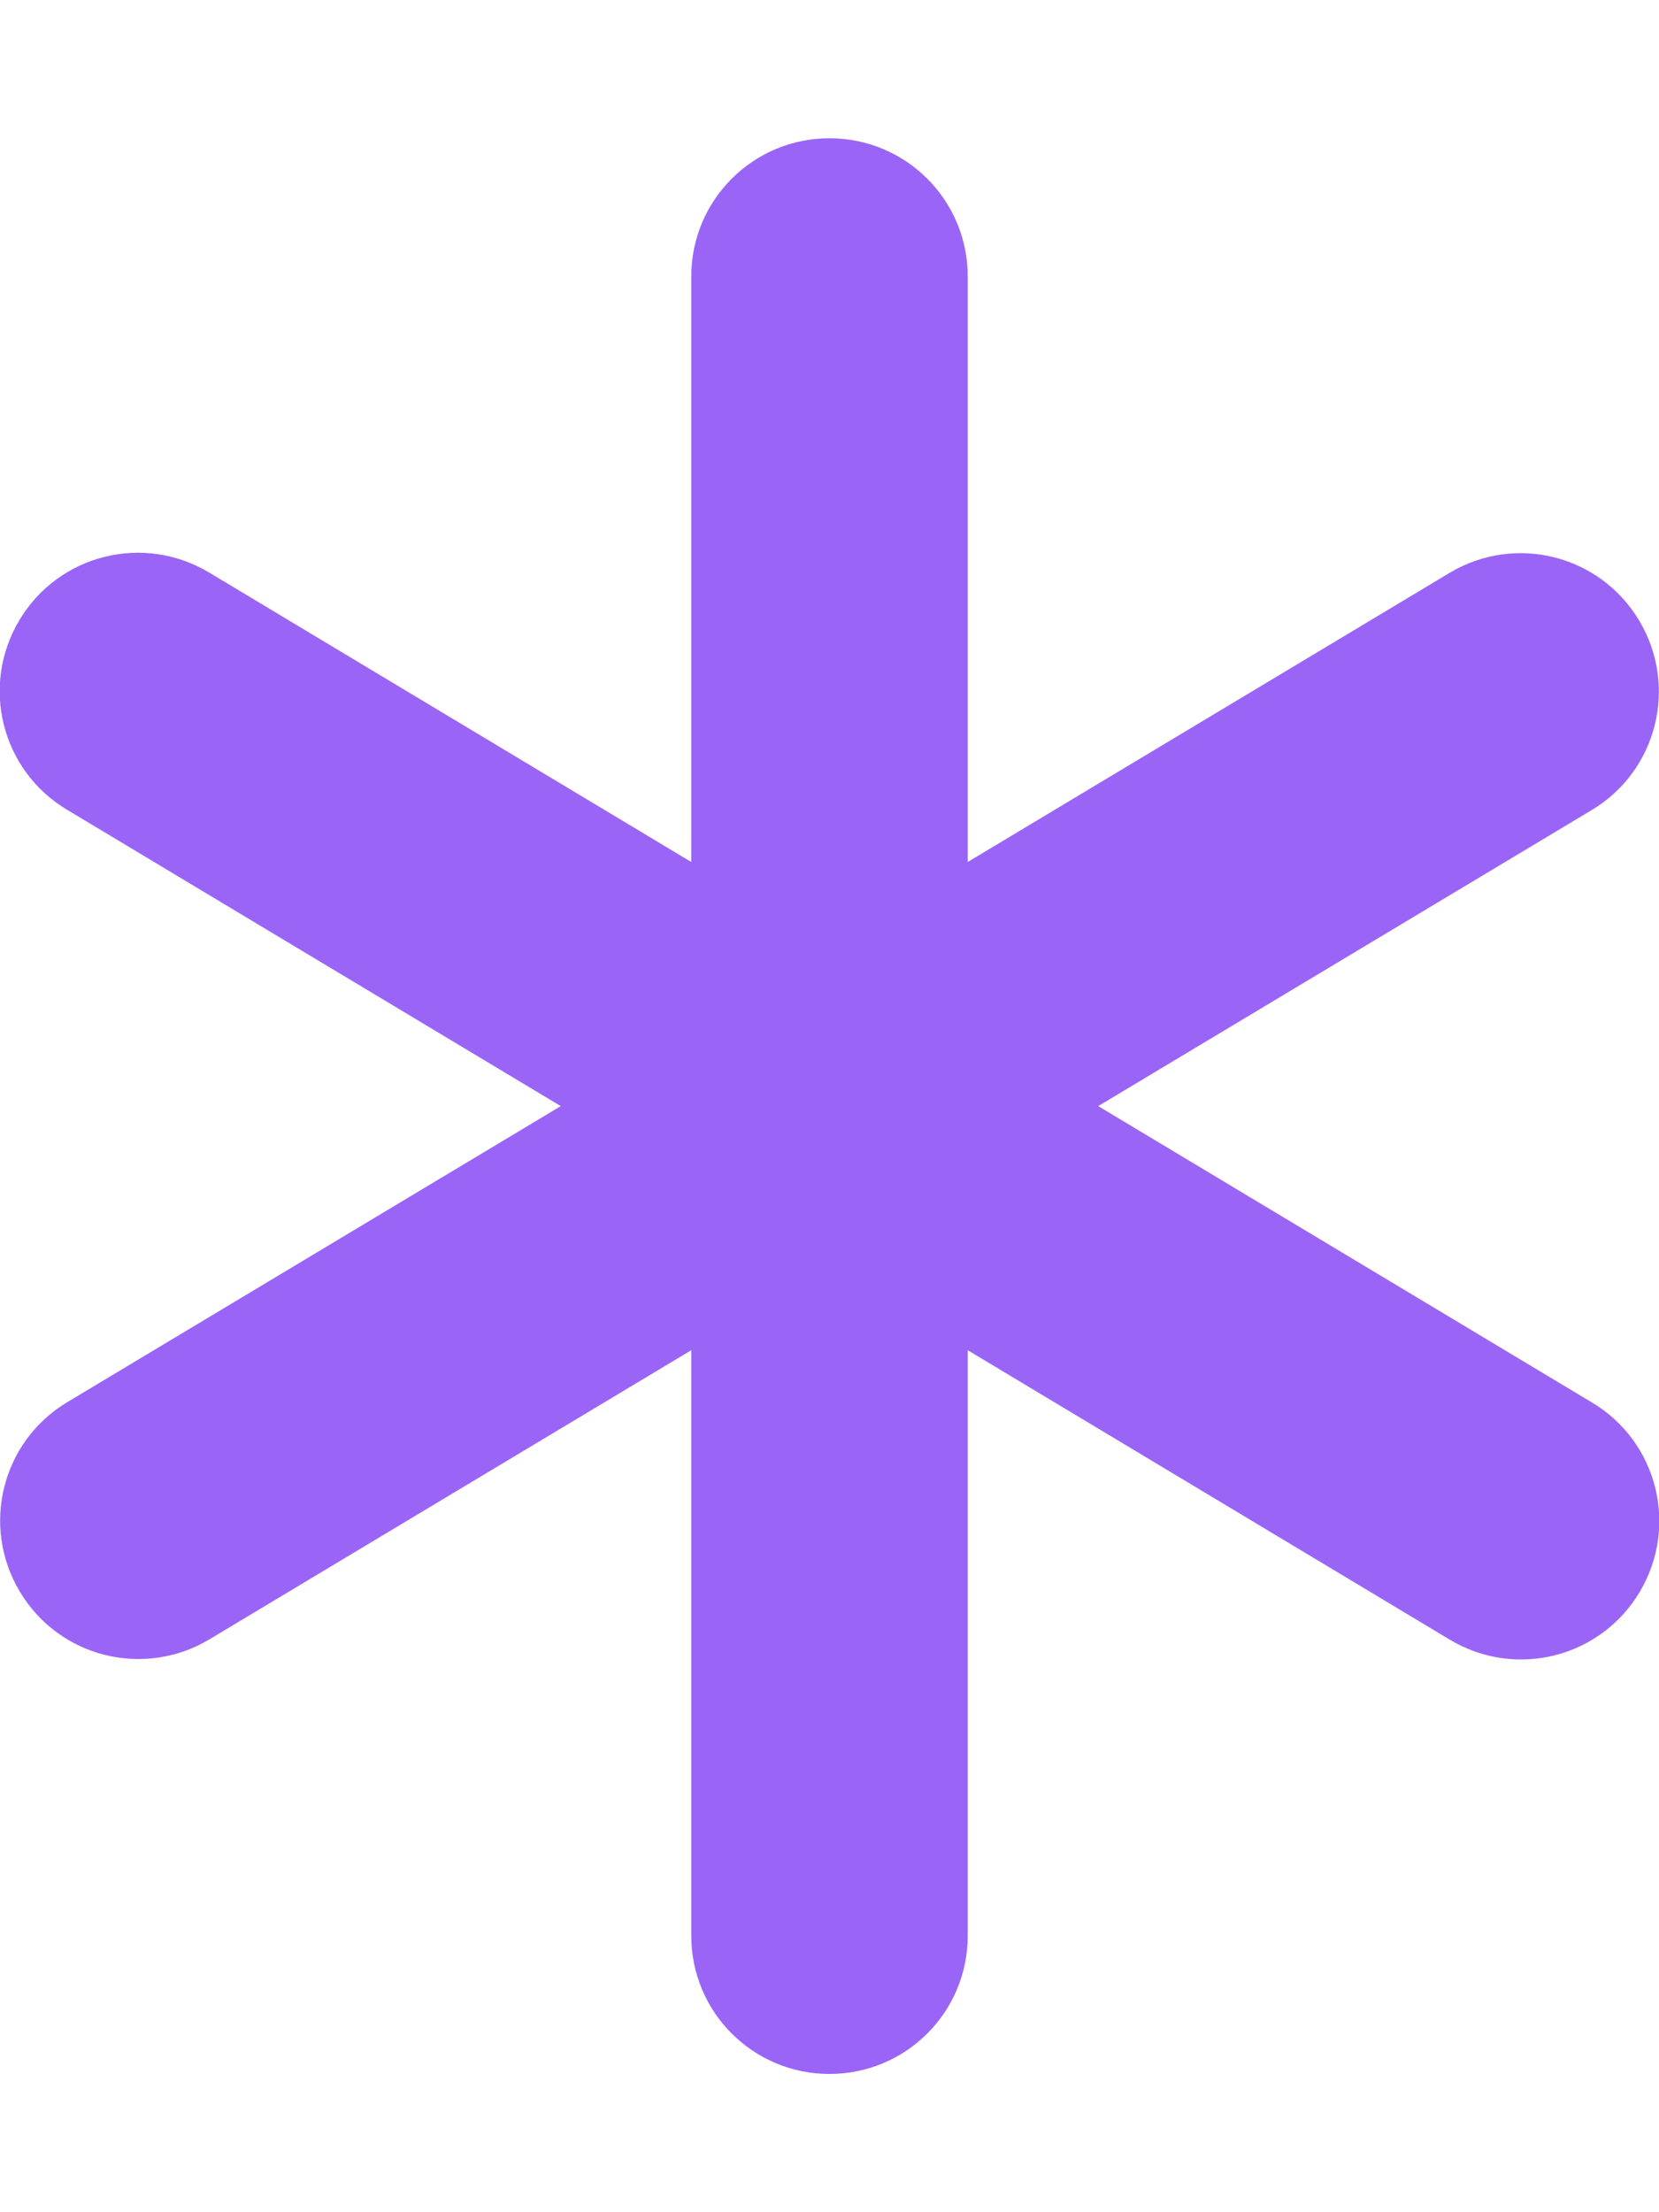 <svg width="384" height="512" viewBox="0 0 384 512" fill="none" xmlns="http://www.w3.org/2000/svg">
<g clip-path="url(#clip0_967_68301)">
<path d="M192 32C209.7 32 224 46.3 224 64V199.5L335.5 132.6C350.7 123.5 370.3 128.4 379.4 143.6C388.5 158.8 383.6 178.4 368.4 187.5L254.2 256L368.5 324.6C383.7 333.7 388.6 353.3 379.5 368.5C370.4 383.7 350.8 388.6 335.6 379.5L224 312.5V448C224 465.7 209.7 480 192 480C174.3 480 160 465.7 160 448V312.5L48.5 379.4C33.3 388.5 13.7 383.6 4.6 368.4C-4.5 353.2 0.4 333.6 15.6 324.5L129.8 256L15.5 187.4C0.3 178.3 -4.6 158.7 4.5 143.5C13.6 128.3 33.2 123.4 48.4 132.5L160 199.5V64C160 46.3 174.3 32 192 32Z" fill="#9A65F6"/>
</g>
<defs>
<clipPath id="clip0_967_68301">
<rect width="384" height="512" fill="white"/>
</clipPath>
</defs>
</svg>
